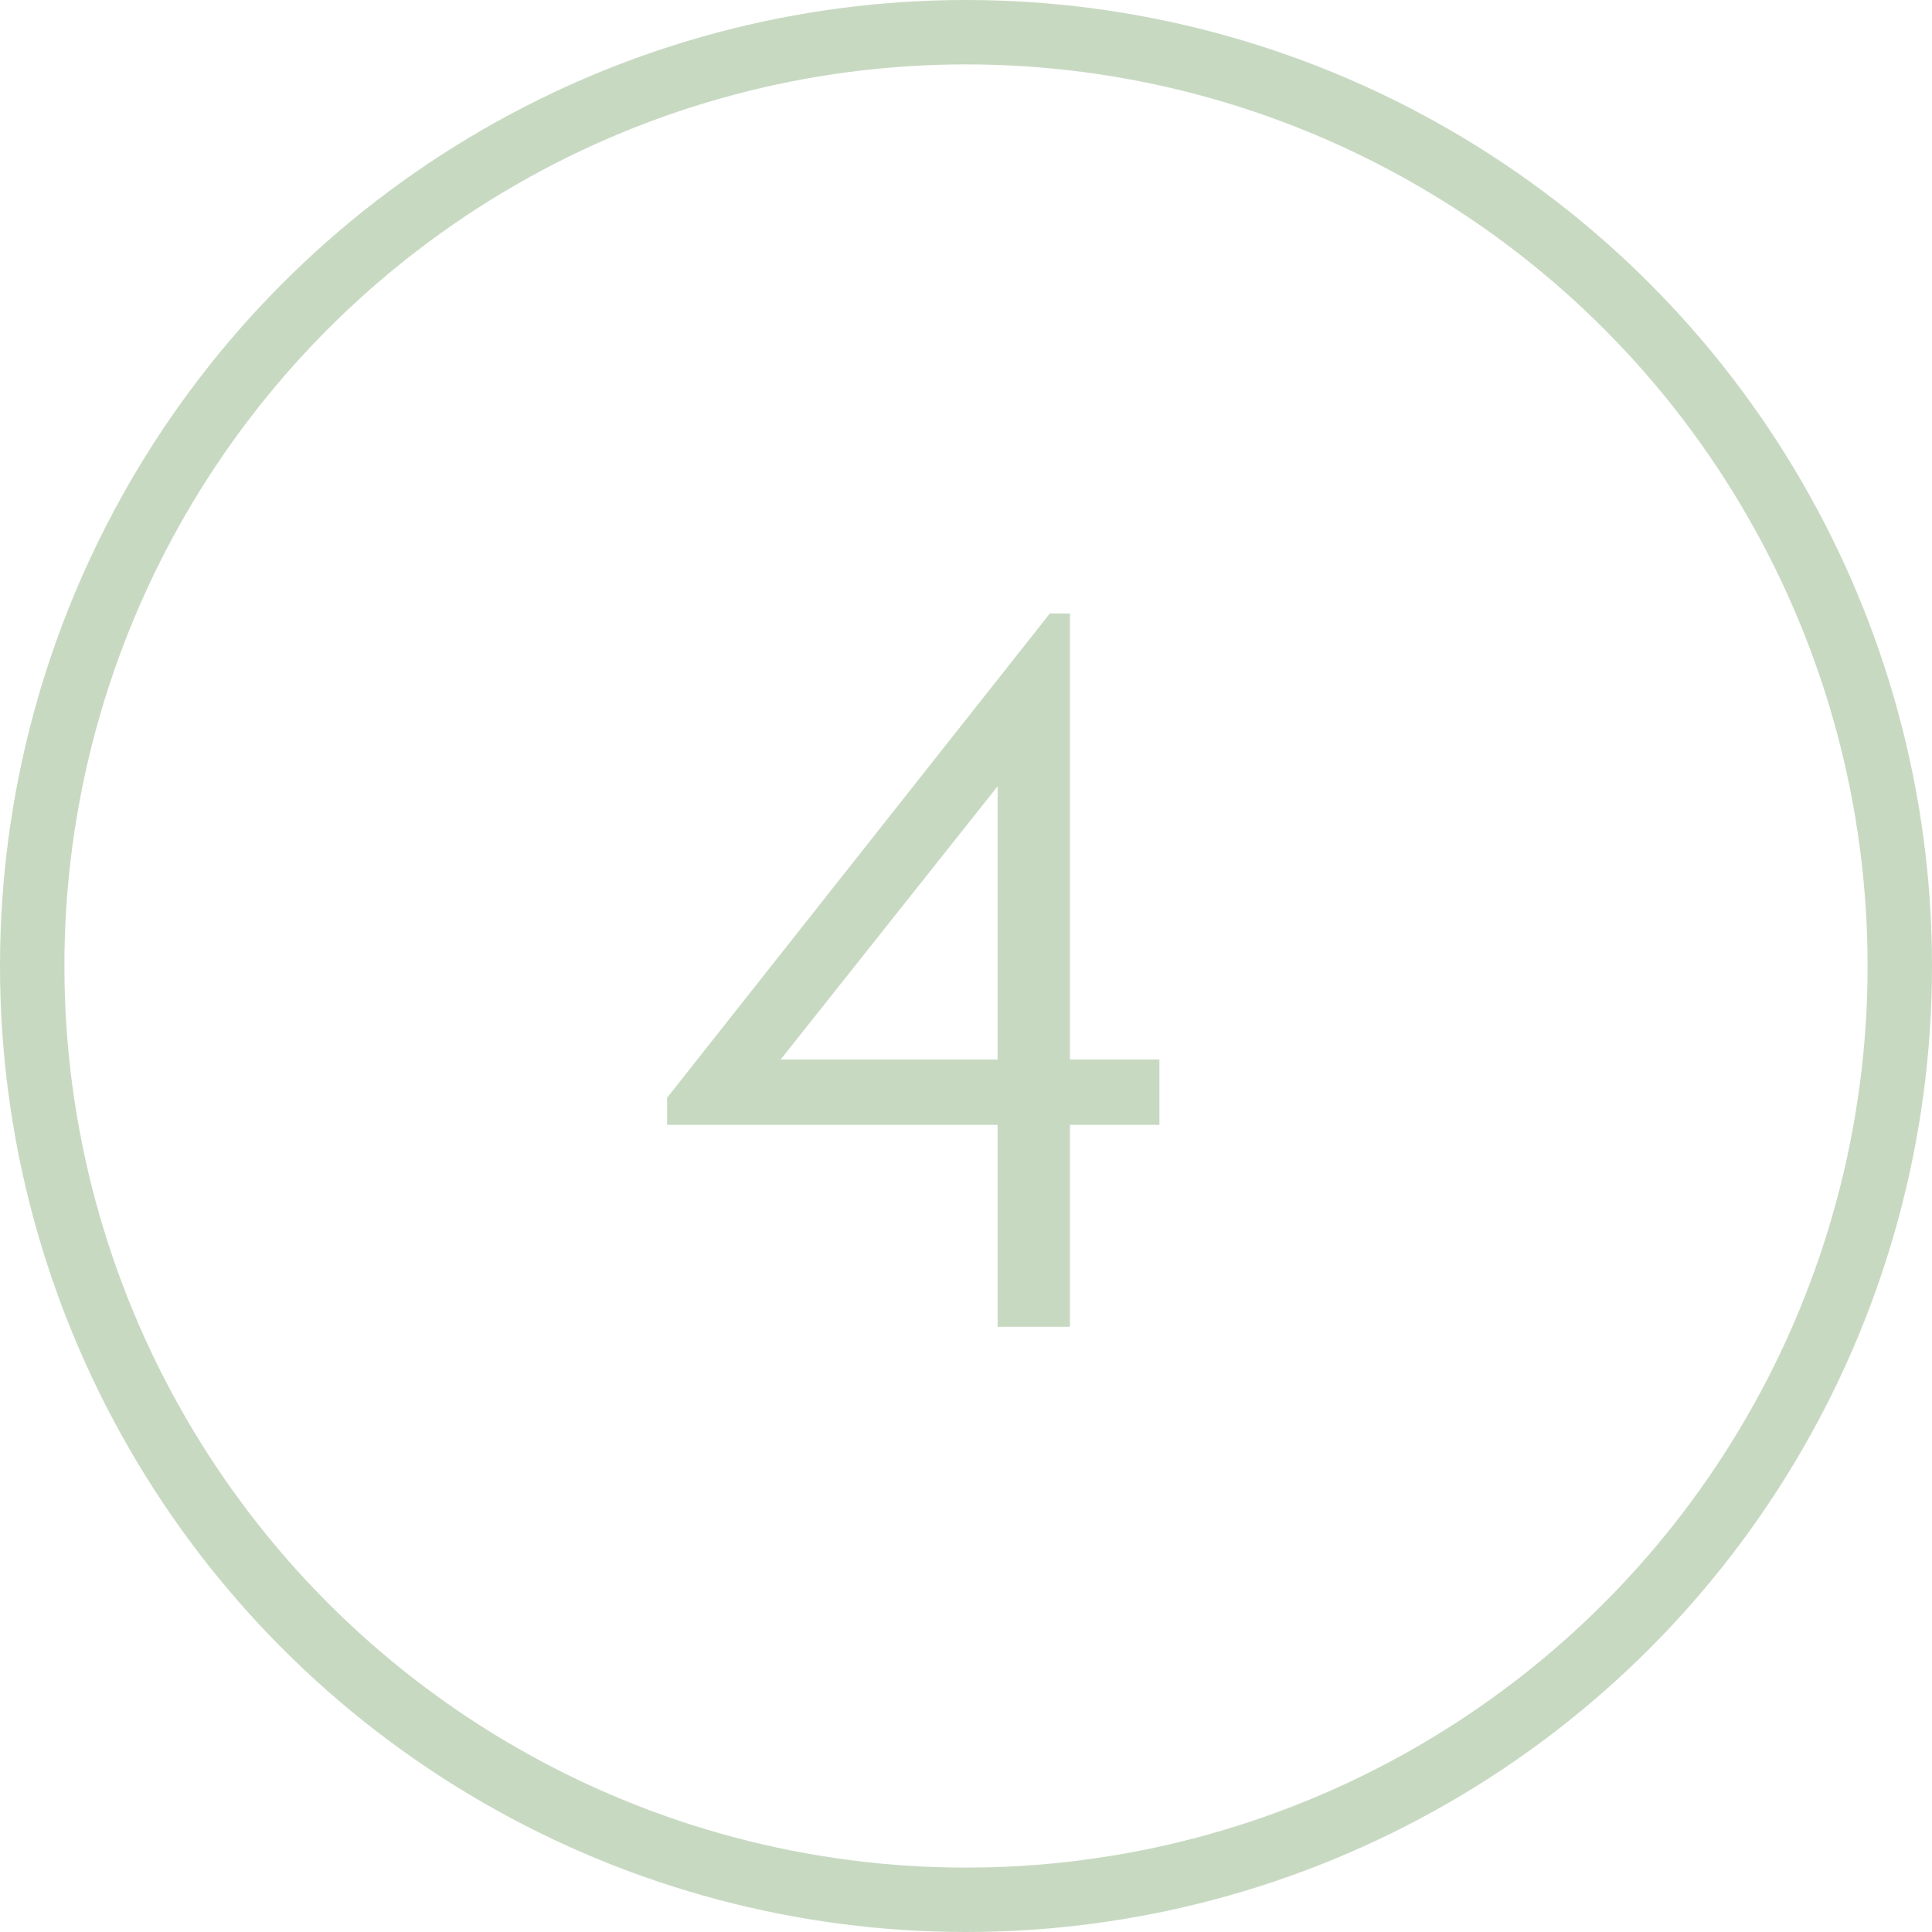 <?xml version="1.0" encoding="UTF-8"?> <svg xmlns="http://www.w3.org/2000/svg" width="30" height="30" viewBox="0 0 30 30" fill="none"><g opacity="0.3"><circle cx="15" cy="15" r="14.5" stroke="#468033"></circle><path d="M15.491 17.466H10.359V17.045L16.302 9.526H16.614V16.452H18.003V17.466H16.614V20.602H15.491V17.466ZM15.491 16.452V12.209L12.122 16.452H15.491Z" fill="#468033"></path></g></svg> 